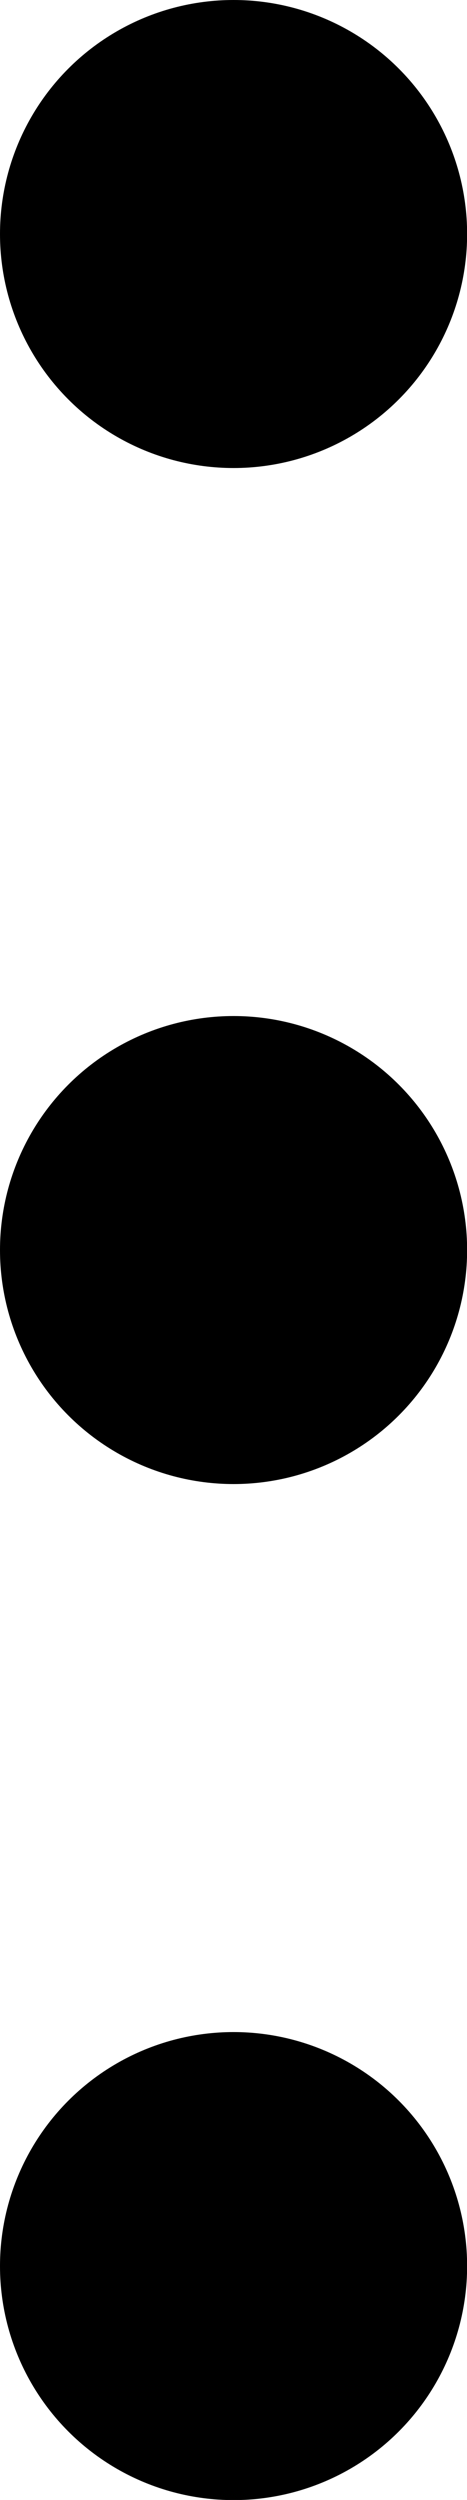 <?xml version="1.0" encoding="utf-8"?>
<!-- Generator: Adobe Illustrator 16.0.0, SVG Export Plug-In . SVG Version: 6.00 Build 0)  -->
<!DOCTYPE svg PUBLIC "-//W3C//DTD SVG 1.1//EN" "http://www.w3.org/Graphics/SVG/1.1/DTD/svg11.dtd">
<svg version="1.1" id="Layer_1" xmlns="http://www.w3.org/2000/svg" xmlns:xlink="http://www.w3.org/1999/xlink" x="0px" y="0px"
	 width="4.067px" height="21.729px" viewBox="0 0 4.067 21.729" enable-background="new 0 0 4.067 21.729" xml:space="preserve">
<circle cx="2.034" cy="2.034" r="2.034"/>
<circle cx="2.034" cy="10.865" r="2.034"/>
<circle cx="2.034" cy="19.696" r="2.034"/>
</svg>
